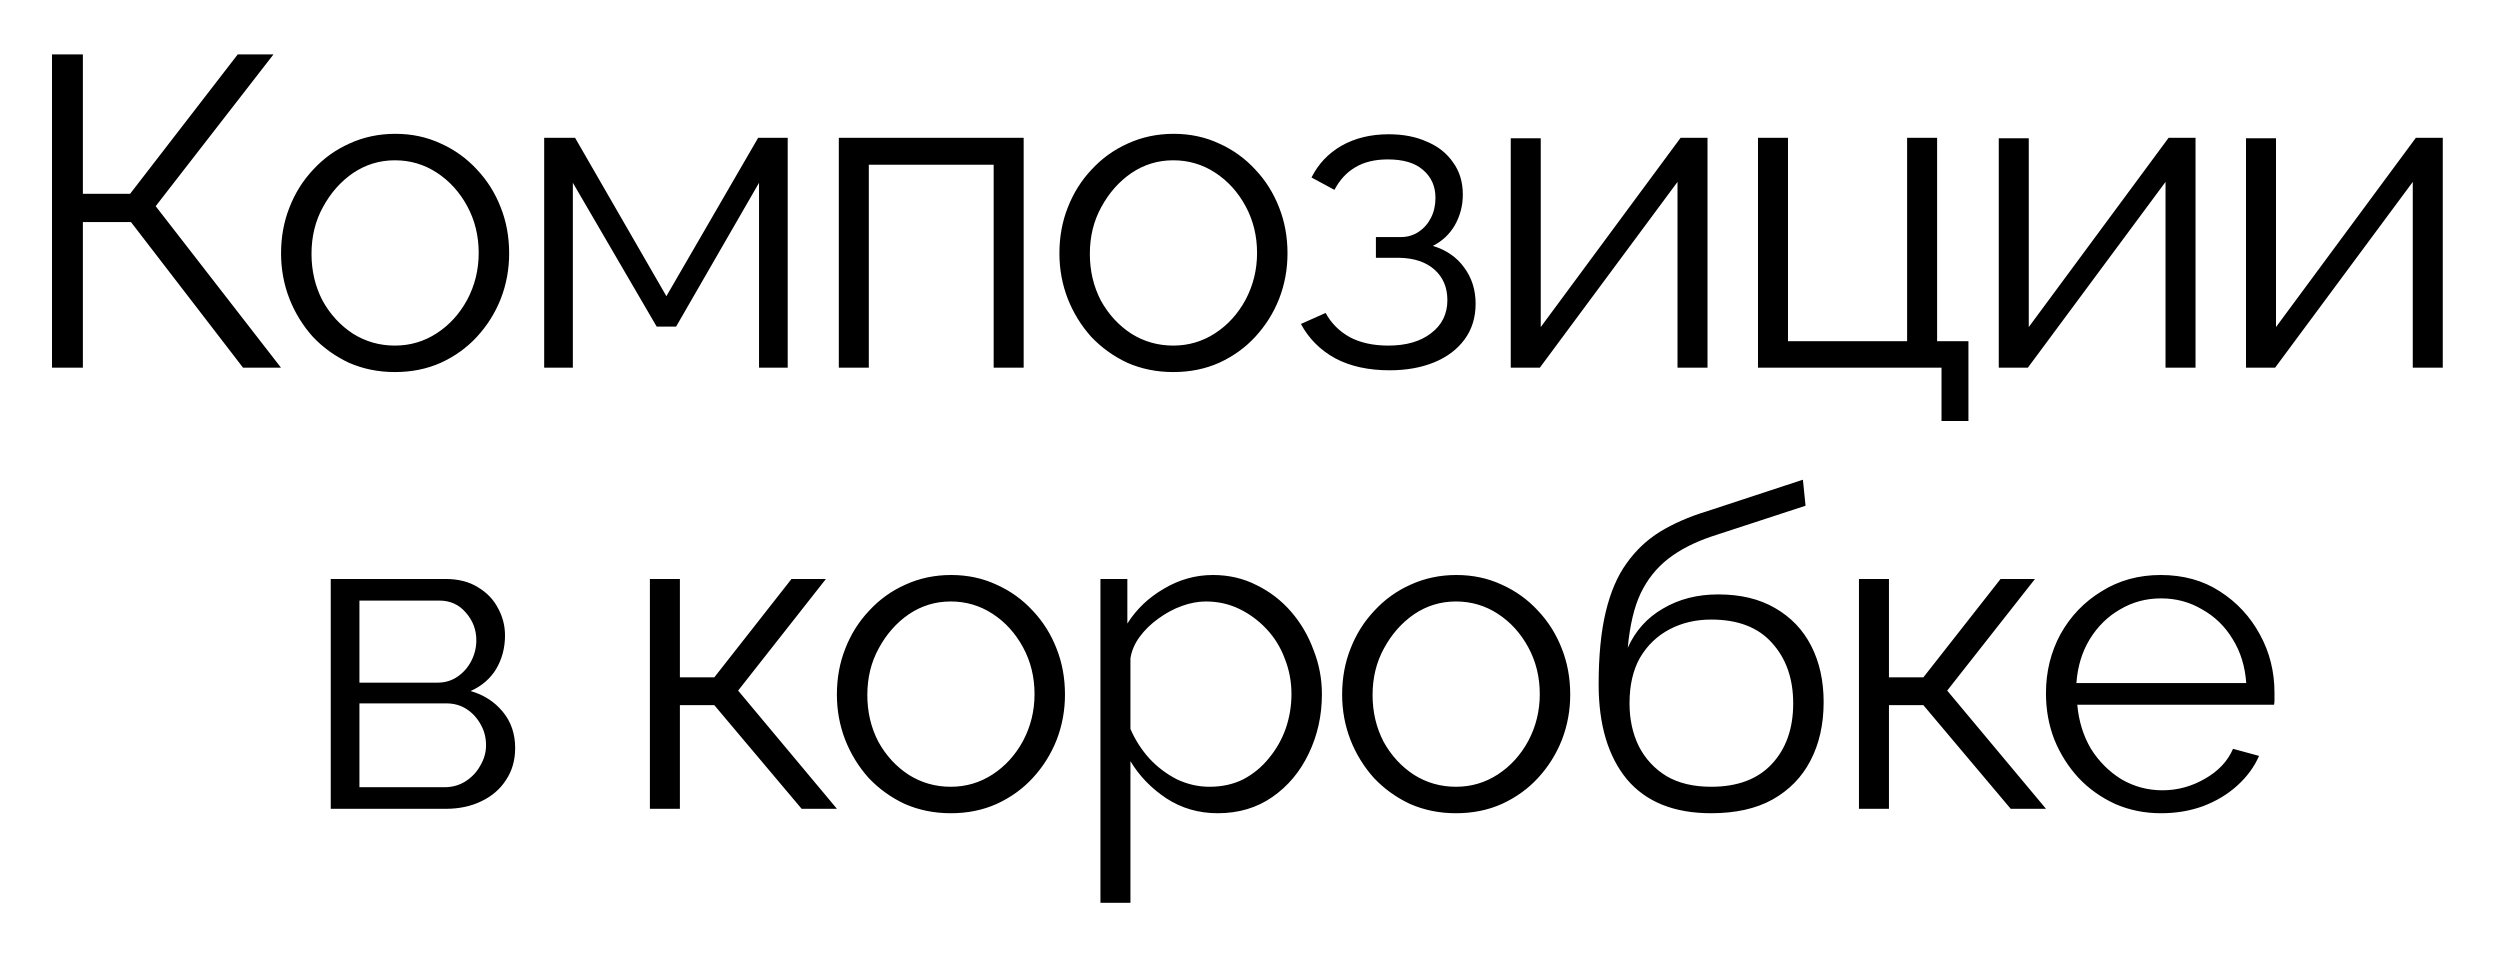 <?xml version="1.0" encoding="UTF-8"?> <svg xmlns="http://www.w3.org/2000/svg" width="204" height="78" viewBox="0 0 204 78" fill="none"> <g filter="url(#filter0_d_19_777)"> <path d="M4.243 26V0.44H6.763V11.816H10.615L19.399 0.44H22.315L12.703 12.824L22.927 26H19.831L10.687 14.12H6.763V26H4.243ZM32.222 26.36C30.878 26.36 29.631 26.108 28.479 25.604C27.351 25.076 26.366 24.368 25.526 23.48C24.71 22.568 24.075 21.536 23.619 20.384C23.163 19.208 22.934 17.972 22.934 16.676C22.934 15.332 23.163 14.084 23.619 12.932C24.075 11.756 24.723 10.724 25.562 9.836C26.402 8.924 27.387 8.216 28.515 7.712C29.666 7.184 30.915 6.92 32.258 6.92C33.602 6.92 34.839 7.184 35.967 7.712C37.094 8.216 38.078 8.924 38.919 9.836C39.758 10.724 40.407 11.756 40.862 12.932C41.319 14.084 41.547 15.332 41.547 16.676C41.547 17.972 41.319 19.208 40.862 20.384C40.407 21.536 39.758 22.568 38.919 23.48C38.102 24.368 37.118 25.076 35.967 25.604C34.839 26.108 33.59 26.36 32.222 26.36ZM25.419 16.712C25.419 18.104 25.718 19.376 26.319 20.528C26.942 21.656 27.77 22.556 28.802 23.228C29.834 23.876 30.974 24.2 32.222 24.2C33.471 24.2 34.611 23.864 35.642 23.192C36.675 22.52 37.502 21.608 38.127 20.456C38.751 19.28 39.062 18.008 39.062 16.64C39.062 15.248 38.751 13.976 38.127 12.824C37.502 11.672 36.675 10.76 35.642 10.088C34.611 9.416 33.471 9.08 32.222 9.08C30.974 9.08 29.834 9.428 28.802 10.124C27.794 10.82 26.979 11.744 26.355 12.896C25.73 14.024 25.419 15.296 25.419 16.712ZM44.405 26V7.244H46.925L54.377 20.168L61.865 7.244H64.277V26H61.937V10.916L55.169 22.652H53.585L46.745 10.916V26H44.405ZM68.447 26V7.244H83.531V26H81.083V9.44H70.895V26H68.447ZM95.736 26.36C94.392 26.36 93.144 26.108 91.992 25.604C90.864 25.076 89.88 24.368 89.04 23.48C88.224 22.568 87.588 21.536 87.132 20.384C86.676 19.208 86.448 17.972 86.448 16.676C86.448 15.332 86.676 14.084 87.132 12.932C87.588 11.756 88.236 10.724 89.076 9.836C89.916 8.924 90.9 8.216 92.028 7.712C93.18 7.184 94.428 6.92 95.772 6.92C97.116 6.92 98.352 7.184 99.48 7.712C100.608 8.216 101.592 8.924 102.432 9.836C103.272 10.724 103.92 11.756 104.376 12.932C104.832 14.084 105.06 15.332 105.06 16.676C105.06 17.972 104.832 19.208 104.376 20.384C103.92 21.536 103.272 22.568 102.432 23.48C101.616 24.368 100.632 25.076 99.48 25.604C98.352 26.108 97.104 26.36 95.736 26.36ZM88.932 16.712C88.932 18.104 89.232 19.376 89.832 20.528C90.456 21.656 91.284 22.556 92.316 23.228C93.348 23.876 94.488 24.2 95.736 24.2C96.984 24.2 98.124 23.864 99.156 23.192C100.188 22.52 101.016 21.608 101.64 20.456C102.264 19.28 102.576 18.008 102.576 16.64C102.576 15.248 102.264 13.976 101.64 12.824C101.016 11.672 100.188 10.76 99.156 10.088C98.124 9.416 96.984 9.08 95.736 9.08C94.488 9.08 93.348 9.428 92.316 10.124C91.308 10.82 90.492 11.744 89.868 12.896C89.244 14.024 88.932 15.296 88.932 16.712ZM113.39 26.216C111.662 26.216 110.186 25.892 108.962 25.244C107.738 24.572 106.802 23.636 106.154 22.436L108.17 21.536C108.626 22.376 109.286 23.036 110.15 23.516C111.014 23.972 112.058 24.2 113.282 24.2C114.746 24.2 115.91 23.864 116.774 23.192C117.662 22.52 118.106 21.62 118.106 20.492C118.106 19.46 117.758 18.632 117.062 18.008C116.366 17.384 115.406 17.06 114.182 17.036H112.274V15.344H114.326C114.854 15.344 115.334 15.2 115.766 14.912C116.198 14.624 116.534 14.24 116.774 13.76C117.014 13.28 117.134 12.74 117.134 12.14C117.134 11.204 116.798 10.448 116.126 9.872C115.478 9.296 114.518 9.008 113.246 9.008C112.19 9.008 111.302 9.224 110.582 9.656C109.886 10.064 109.322 10.676 108.89 11.492L107.018 10.484C107.57 9.38 108.386 8.516 109.466 7.892C110.57 7.268 111.854 6.956 113.318 6.956C114.518 6.956 115.562 7.16 116.45 7.568C117.362 7.952 118.07 8.516 118.574 9.26C119.102 9.98 119.366 10.856 119.366 11.888C119.366 12.776 119.15 13.604 118.718 14.372C118.286 15.116 117.686 15.68 116.918 16.064C118.022 16.4 118.874 16.988 119.474 17.828C120.098 18.668 120.41 19.652 120.41 20.78C120.41 21.908 120.11 22.88 119.51 23.696C118.91 24.512 118.082 25.136 117.026 25.568C115.97 26 114.758 26.216 113.39 26.216ZM123.277 26V7.28H125.725V22.688L137.137 7.244H139.333V26H136.885V10.844L125.653 26H123.277ZM158.428 30.356V26H143.452V7.244H145.9V23.84H155.62V7.244H158.068V23.84H160.624V30.356H158.428ZM163.099 26V7.28H165.547V22.688L176.959 7.244H179.155V26H176.707V10.844L165.475 26H163.099ZM183.274 26V7.28H185.722V22.688L197.134 7.244H199.33V26H196.882V10.844L185.65 26H183.274ZM26.989 62V43.244H36.349C37.405 43.244 38.293 43.472 39.013 43.928C39.733 44.36 40.273 44.924 40.633 45.62C41.017 46.316 41.209 47.06 41.209 47.852C41.209 48.86 40.969 49.772 40.489 50.588C40.009 51.38 39.313 51.98 38.401 52.388C39.481 52.7 40.357 53.264 41.029 54.08C41.701 54.896 42.037 55.88 42.037 57.032C42.037 58.04 41.785 58.916 41.281 59.66C40.801 60.404 40.129 60.98 39.265 61.388C38.425 61.796 37.453 62 36.349 62H26.989ZM29.329 60.236H36.277C36.901 60.236 37.465 60.08 37.969 59.768C38.497 59.432 38.905 59 39.193 58.472C39.505 57.944 39.661 57.392 39.661 56.816C39.661 56.192 39.517 55.628 39.229 55.124C38.941 54.596 38.557 54.176 38.077 53.864C37.597 53.552 37.045 53.396 36.421 53.396H29.329V60.236ZM29.329 51.704H35.701C36.325 51.704 36.877 51.536 37.357 51.2C37.837 50.864 38.209 50.432 38.473 49.904C38.737 49.376 38.869 48.824 38.869 48.248C38.869 47.384 38.581 46.628 38.005 45.98C37.453 45.332 36.733 45.008 35.845 45.008H29.329V51.704ZM53.031 62V43.244H55.479V51.272H58.287L64.587 43.244H67.395L60.231 52.352L68.295 62H65.415L58.287 53.54H55.479V62H53.031ZM77.578 62.36C76.234 62.36 74.986 62.108 73.834 61.604C72.706 61.076 71.722 60.368 70.882 59.48C70.066 58.568 69.43 57.536 68.974 56.384C68.518 55.208 68.29 53.972 68.29 52.676C68.29 51.332 68.518 50.084 68.974 48.932C69.43 47.756 70.078 46.724 70.918 45.836C71.758 44.924 72.742 44.216 73.87 43.712C75.022 43.184 76.27 42.92 77.614 42.92C78.958 42.92 80.194 43.184 81.322 43.712C82.45 44.216 83.434 44.924 84.274 45.836C85.114 46.724 85.762 47.756 86.218 48.932C86.674 50.084 86.902 51.332 86.902 52.676C86.902 53.972 86.674 55.208 86.218 56.384C85.762 57.536 85.114 58.568 84.274 59.48C83.458 60.368 82.474 61.076 81.322 61.604C80.194 62.108 78.946 62.36 77.578 62.36ZM70.774 52.712C70.774 54.104 71.074 55.376 71.674 56.528C72.298 57.656 73.126 58.556 74.158 59.228C75.19 59.876 76.33 60.2 77.578 60.2C78.826 60.2 79.966 59.864 80.998 59.192C82.03 58.52 82.858 57.608 83.482 56.456C84.106 55.28 84.418 54.008 84.418 52.64C84.418 51.248 84.106 49.976 83.482 48.824C82.858 47.672 82.03 46.76 80.998 46.088C79.966 45.416 78.826 45.08 77.578 45.08C76.33 45.08 75.19 45.428 74.158 46.124C73.15 46.82 72.334 47.744 71.71 48.896C71.086 50.024 70.774 51.296 70.774 52.712ZM99.372 62.36C97.812 62.36 96.408 61.952 95.16 61.136C93.936 60.32 92.964 59.312 92.244 58.112V69.668H89.796V43.244H91.992V46.88C92.736 45.704 93.732 44.756 94.98 44.036C96.228 43.292 97.56 42.92 98.976 42.92C100.272 42.92 101.46 43.196 102.54 43.748C103.62 44.276 104.556 44.996 105.348 45.908C106.14 46.82 106.752 47.864 107.184 49.04C107.64 50.192 107.868 51.392 107.868 52.64C107.868 54.392 107.508 56.012 106.788 57.5C106.092 58.964 105.108 60.14 103.836 61.028C102.564 61.916 101.076 62.36 99.372 62.36ZM98.688 60.2C99.72 60.2 100.644 59.996 101.46 59.588C102.276 59.156 102.972 58.58 103.548 57.86C104.148 57.14 104.604 56.336 104.916 55.448C105.228 54.536 105.384 53.6 105.384 52.64C105.384 51.632 105.204 50.672 104.844 49.76C104.508 48.848 104.016 48.044 103.368 47.348C102.72 46.652 101.976 46.1 101.136 45.692C100.296 45.284 99.384 45.08 98.4 45.08C97.776 45.08 97.128 45.2 96.456 45.44C95.784 45.68 95.136 46.028 94.512 46.484C93.912 46.916 93.408 47.408 93 47.96C92.592 48.512 92.34 49.1 92.244 49.724V55.484C92.628 56.372 93.144 57.176 93.792 57.896C94.44 58.592 95.184 59.156 96.024 59.588C96.888 59.996 97.776 60.2 98.688 60.2ZM118.806 62.36C117.462 62.36 116.214 62.108 115.062 61.604C113.934 61.076 112.95 60.368 112.11 59.48C111.294 58.568 110.658 57.536 110.202 56.384C109.746 55.208 109.518 53.972 109.518 52.676C109.518 51.332 109.746 50.084 110.202 48.932C110.658 47.756 111.306 46.724 112.146 45.836C112.986 44.924 113.97 44.216 115.098 43.712C116.25 43.184 117.498 42.92 118.842 42.92C120.186 42.92 121.422 43.184 122.55 43.712C123.678 44.216 124.662 44.924 125.502 45.836C126.342 46.724 126.99 47.756 127.446 48.932C127.902 50.084 128.13 51.332 128.13 52.676C128.13 53.972 127.902 55.208 127.446 56.384C126.99 57.536 126.342 58.568 125.502 59.48C124.686 60.368 123.702 61.076 122.55 61.604C121.422 62.108 120.174 62.36 118.806 62.36ZM112.002 52.712C112.002 54.104 112.302 55.376 112.902 56.528C113.526 57.656 114.354 58.556 115.386 59.228C116.418 59.876 117.558 60.2 118.806 60.2C120.054 60.2 121.194 59.864 122.226 59.192C123.258 58.52 124.086 57.608 124.71 56.456C125.334 55.28 125.646 54.008 125.646 52.64C125.646 51.248 125.334 49.976 124.71 48.824C124.086 47.672 123.258 46.76 122.226 46.088C121.194 45.416 120.054 45.08 118.806 45.08C117.558 45.08 116.418 45.428 115.386 46.124C114.378 46.82 113.562 47.744 112.938 48.896C112.314 50.024 112.002 51.296 112.002 52.712ZM139.629 62.36C136.605 62.36 134.313 61.436 132.753 59.588C131.217 57.716 130.449 55.136 130.449 51.848C130.449 49.52 130.641 47.552 131.025 45.944C131.409 44.336 131.973 43.016 132.717 41.984C133.461 40.928 134.373 40.064 135.453 39.392C136.557 38.72 137.817 38.168 139.233 37.736L147.117 35.144L147.333 37.268L139.737 39.752C138.297 40.232 137.097 40.844 136.137 41.588C135.177 42.332 134.421 43.28 133.869 44.432C133.341 45.56 132.993 47.036 132.825 48.86C133.449 47.468 134.409 46.4 135.705 45.656C137.001 44.888 138.501 44.504 140.205 44.504C142.029 44.504 143.577 44.876 144.849 45.62C146.145 46.364 147.129 47.396 147.801 48.716C148.473 50.036 148.809 51.56 148.809 53.288C148.809 55.112 148.449 56.708 147.729 58.076C147.033 59.42 146.001 60.476 144.633 61.244C143.289 61.988 141.621 62.36 139.629 62.36ZM139.629 60.2C141.765 60.2 143.409 59.588 144.561 58.364C145.737 57.116 146.325 55.46 146.325 53.396C146.325 51.38 145.749 49.736 144.597 48.464C143.469 47.192 141.813 46.556 139.629 46.556C138.381 46.556 137.253 46.82 136.245 47.348C135.237 47.876 134.433 48.644 133.833 49.652C133.257 50.66 132.969 51.908 132.969 53.396C132.969 54.692 133.221 55.856 133.725 56.888C134.253 57.92 135.009 58.736 135.993 59.336C136.977 59.912 138.189 60.2 139.629 60.2ZM151.691 62V43.244H154.139V51.272H156.947L163.247 43.244H166.055L158.891 52.352L166.955 62H164.075L156.947 53.54H154.139V62H151.691ZM176.346 62.36C175.002 62.36 173.754 62.108 172.602 61.604C171.45 61.076 170.454 60.368 169.614 59.48C168.774 58.568 168.114 57.524 167.634 56.348C167.178 55.172 166.95 53.912 166.95 52.568C166.95 50.816 167.346 49.208 168.138 47.744C168.954 46.28 170.07 45.116 171.486 44.252C172.902 43.364 174.51 42.92 176.31 42.92C178.158 42.92 179.766 43.364 181.134 44.252C182.526 45.14 183.618 46.316 184.41 47.78C185.202 49.22 185.598 50.804 185.598 52.532C185.598 52.724 185.598 52.916 185.598 53.108C185.598 53.276 185.586 53.408 185.562 53.504H169.506C169.626 54.848 169.998 56.048 170.622 57.104C171.27 58.136 172.098 58.964 173.106 59.588C174.138 60.188 175.254 60.488 176.454 60.488C177.678 60.488 178.83 60.176 179.91 59.552C181.014 58.928 181.782 58.112 182.214 57.104L184.338 57.68C183.954 58.568 183.366 59.372 182.574 60.092C181.782 60.812 180.846 61.376 179.766 61.784C178.71 62.168 177.57 62.36 176.346 62.36ZM169.434 51.74H183.294C183.198 50.372 182.826 49.172 182.178 48.14C181.554 47.108 180.726 46.304 179.694 45.728C178.686 45.128 177.57 44.828 176.346 44.828C175.122 44.828 174.006 45.128 172.998 45.728C171.99 46.304 171.162 47.12 170.514 48.176C169.89 49.208 169.53 50.396 169.434 51.74Z" fill="black"></path> </g> <defs> <filter id="filter0_d_19_777" x="0.243" y="0.44" width="203.087" height="77.228" filterUnits="userSpaceOnUse" color-interpolation-filters="sRGB"> <feFlood flood-opacity="0" result="BackgroundImageFix"></feFlood> <feColorMatrix in="SourceAlpha" type="matrix" values="0 0 0 0 0 0 0 0 0 0 0 0 0 0 0 0 0 0 127 0" result="hardAlpha"></feColorMatrix> <feOffset dy="4"></feOffset> <feGaussianBlur stdDeviation="2"></feGaussianBlur> <feComposite in2="hardAlpha" operator="out"></feComposite> <feColorMatrix type="matrix" values="0 0 0 0 0 0 0 0 0 0 0 0 0 0 0 0 0 0 0.25 0"></feColorMatrix> <feBlend mode="normal" in2="BackgroundImageFix" result="effect1_dropShadow_19_777"></feBlend> <feBlend mode="normal" in="SourceGraphic" in2="effect1_dropShadow_19_777" result="shape"></feBlend> </filter> </defs> </svg> 